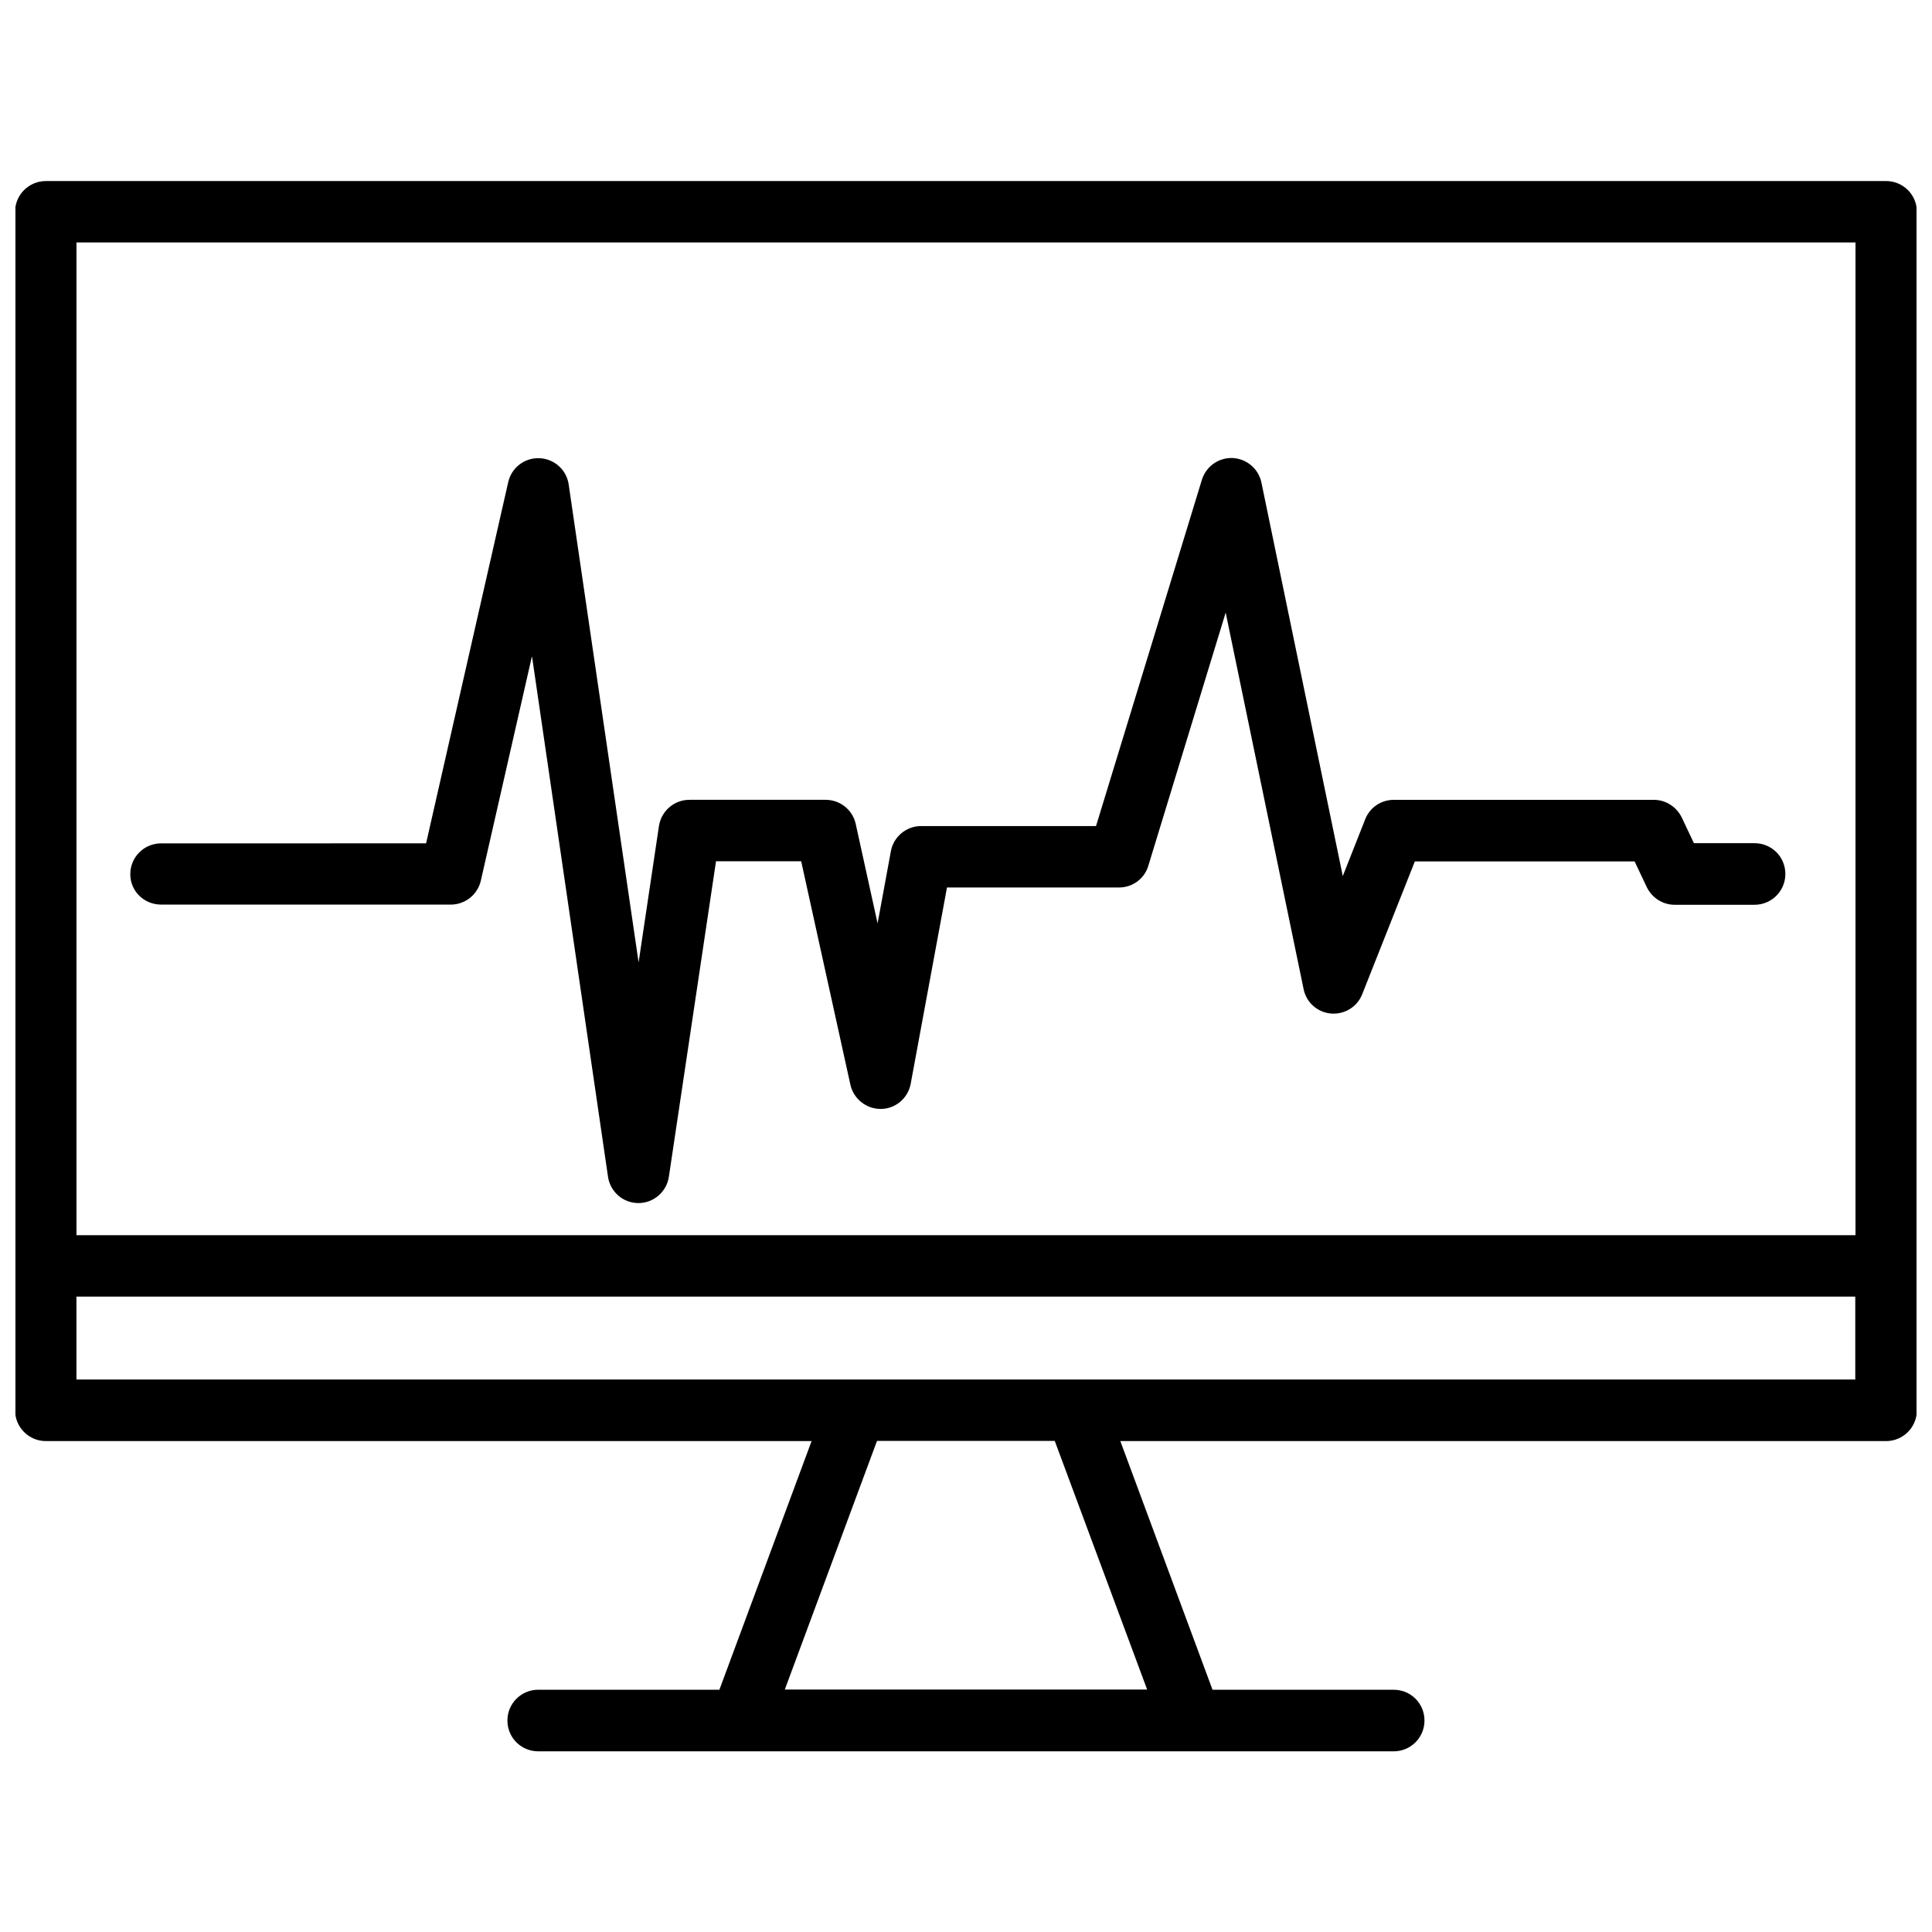 <?xml version="1.0" encoding="UTF-8"?>
<!-- The Best Svg Icon site in the world: iconSvg.co, Visit us! https://iconsvg.co -->
<svg width="800px" height="800px" version="1.1" viewBox="144 144 512 512" xmlns="http://www.w3.org/2000/svg">
 <defs>
  <clipPath id="a">
   <path d="m148.09 191h503.81v418h-503.81z"/>
  </clipPath>
 </defs>
 <g clip-path="url(#a)">
  <path d="m643.84 191.98h-487.69c-4.484 0-8.16 3.629-8.16 8.16v317.6c0 4.484 3.629 8.16 8.16 8.16h202.93l-24.434 65.898h-48.016c-4.484 0-8.16 3.629-8.16 8.16 0 4.535 3.629 8.16 8.16 8.16h53.555 0.102 0.102 119.15 0.102 0.102l53.602 0.004c4.484 0 8.16-3.629 8.16-8.16 0-4.535-3.629-8.16-8.16-8.16h-48.012l-24.434-65.898h202.93c4.484 0 8.16-3.629 8.16-8.16v-317.66c0-4.484-3.676-8.109-8.16-8.109zm-8.113 16.273v263.09h-471.46v-263.09zm-187.72 383.5h-96.027l24.434-65.898h47.105zm-283.75-82.172v-21.965h471.41v21.965z"/>
 </g>
 <path d="m186.69 383.73h76.777c3.777 0 7.106-2.621 7.961-6.348l13.551-59.5 20.152 137.99c0.605 3.981 3.981 6.953 8.062 6.953 4.031 0 7.457-2.973 8.062-6.953l12.496-83.633h22.57l13.047 59.246c0.855 3.777 4.281 6.449 8.113 6.398 3.879-0.051 7.152-2.871 7.859-6.648l9.621-52.043h45.594c3.578 0 6.75-2.316 7.758-5.742l20.504-67.109 20.656 99.805c0.707 3.527 3.68 6.144 7.254 6.449 3.578 0.301 6.953-1.762 8.262-5.09l13.957-35.215h58.242l3.223 6.801c1.359 2.82 4.231 4.684 7.356 4.684h21.211c4.484 0 8.16-3.629 8.16-8.16 0-4.535-3.629-8.16-8.16-8.16h-16.07l-3.223-6.801c-1.359-2.82-4.231-4.684-7.356-4.684l-68.973-0.004c-3.324 0-6.348 2.016-7.559 5.141l-5.945 15.062-21.562-104.29c-0.754-3.629-3.879-6.297-7.609-6.5-3.727-0.152-7.055 2.215-8.16 5.742l-28.062 91.793h-46.352c-3.93 0-7.305 2.82-8.012 6.648l-3.527 19.145-5.793-26.348c-0.805-3.727-4.133-6.398-7.961-6.398h-36.125c-4.031 0-7.457 2.973-8.062 6.953l-5.391 36.125-18.531-126.66c-0.555-3.879-3.828-6.801-7.758-6.953-3.93-0.152-7.406 2.519-8.262 6.348l-21.766 95.723-70.23 0.004c-4.484 0-8.16 3.629-8.16 8.16-0.004 4.535 3.676 8.062 8.16 8.062z"/>
</svg>